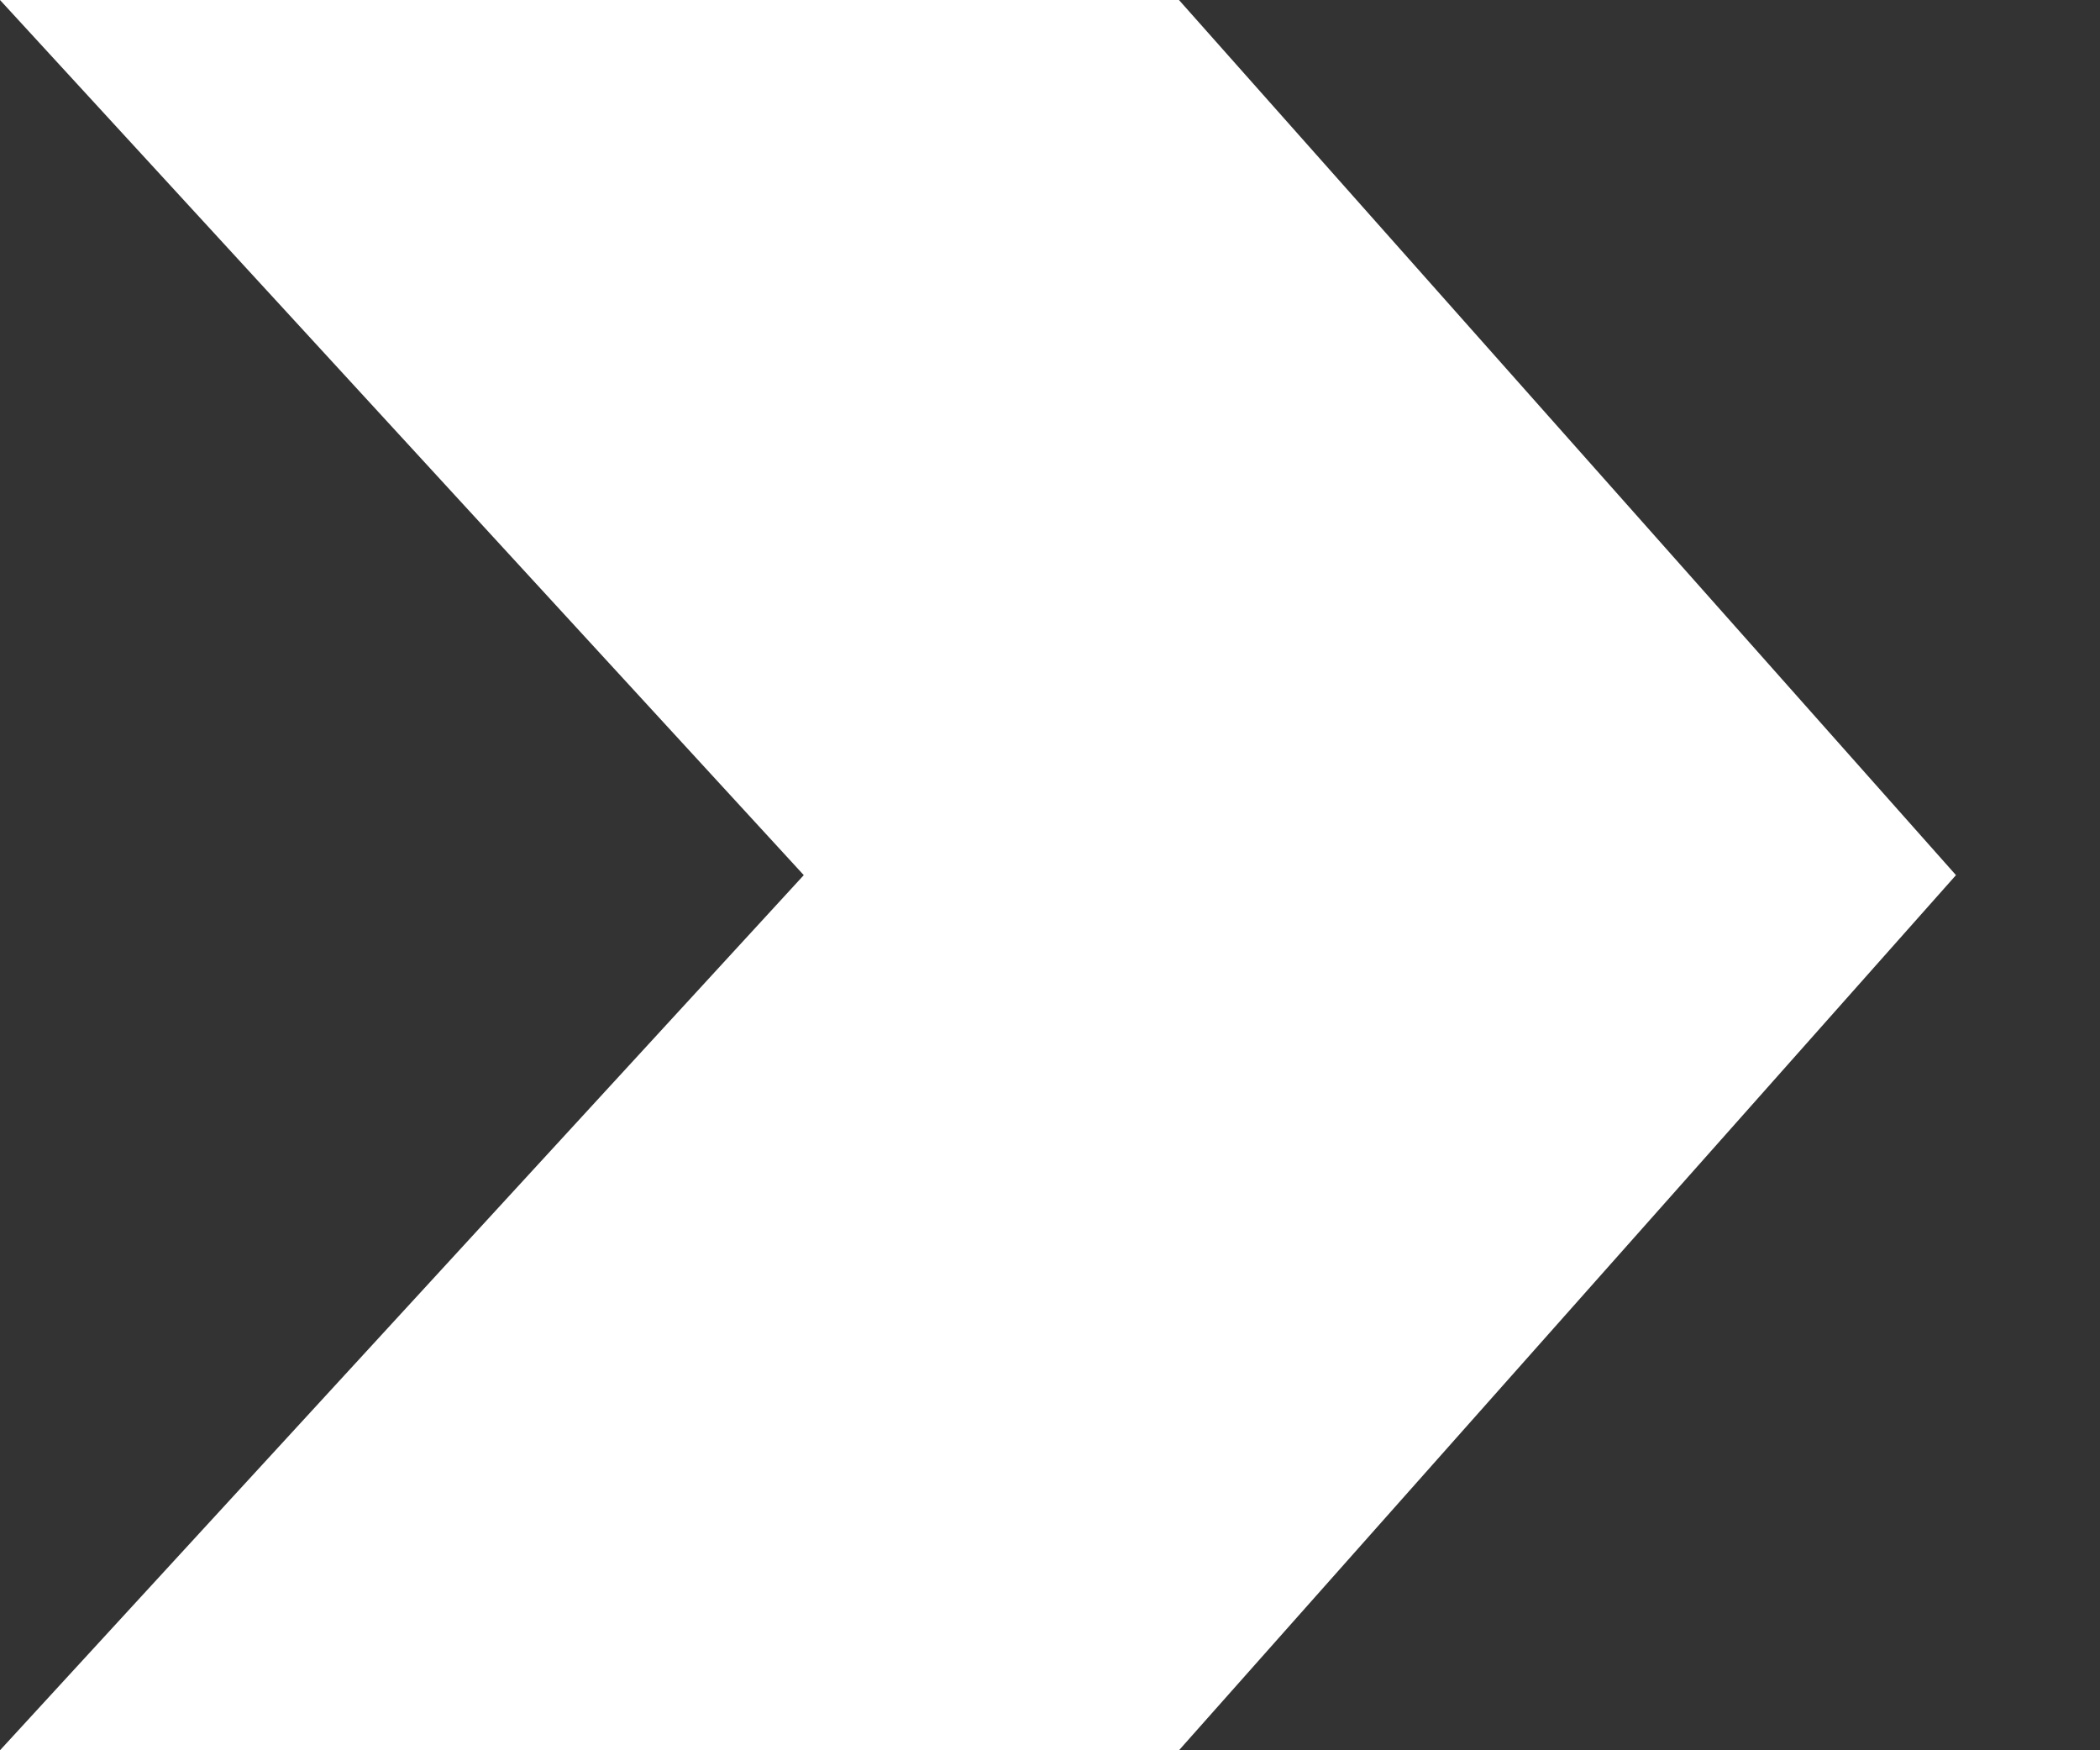 <?xml version="1.0" encoding="UTF-8"?>
<svg width="12px" height="10px" viewBox="0 0 12 10" version="1.1" xmlns="http://www.w3.org/2000/svg" xmlns:xlink="http://www.w3.org/1999/xlink">
    <rect x="0" y="0" width="12" height="10" fill="#333333" stroke="none"/>
    <!-- Generator: Sketch 55.2 (78181) - https://sketchapp.com -->
    <title>icon-list-white-chevron</title>
    <desc>Created with Sketch.</desc>
    <g id="Page-1" stroke="none" stroke-width="1" fill="none" fill-rule="evenodd">
        <g id="icon-list-white-chevron" fill="#FFFFFF" fill-rule="nonzero">
            <polygon id="Path" points="11.177 5 6.737 0 0 0 4.593 5 0 10 6.737 10"></polygon>
        </g>
    </g>
</svg>